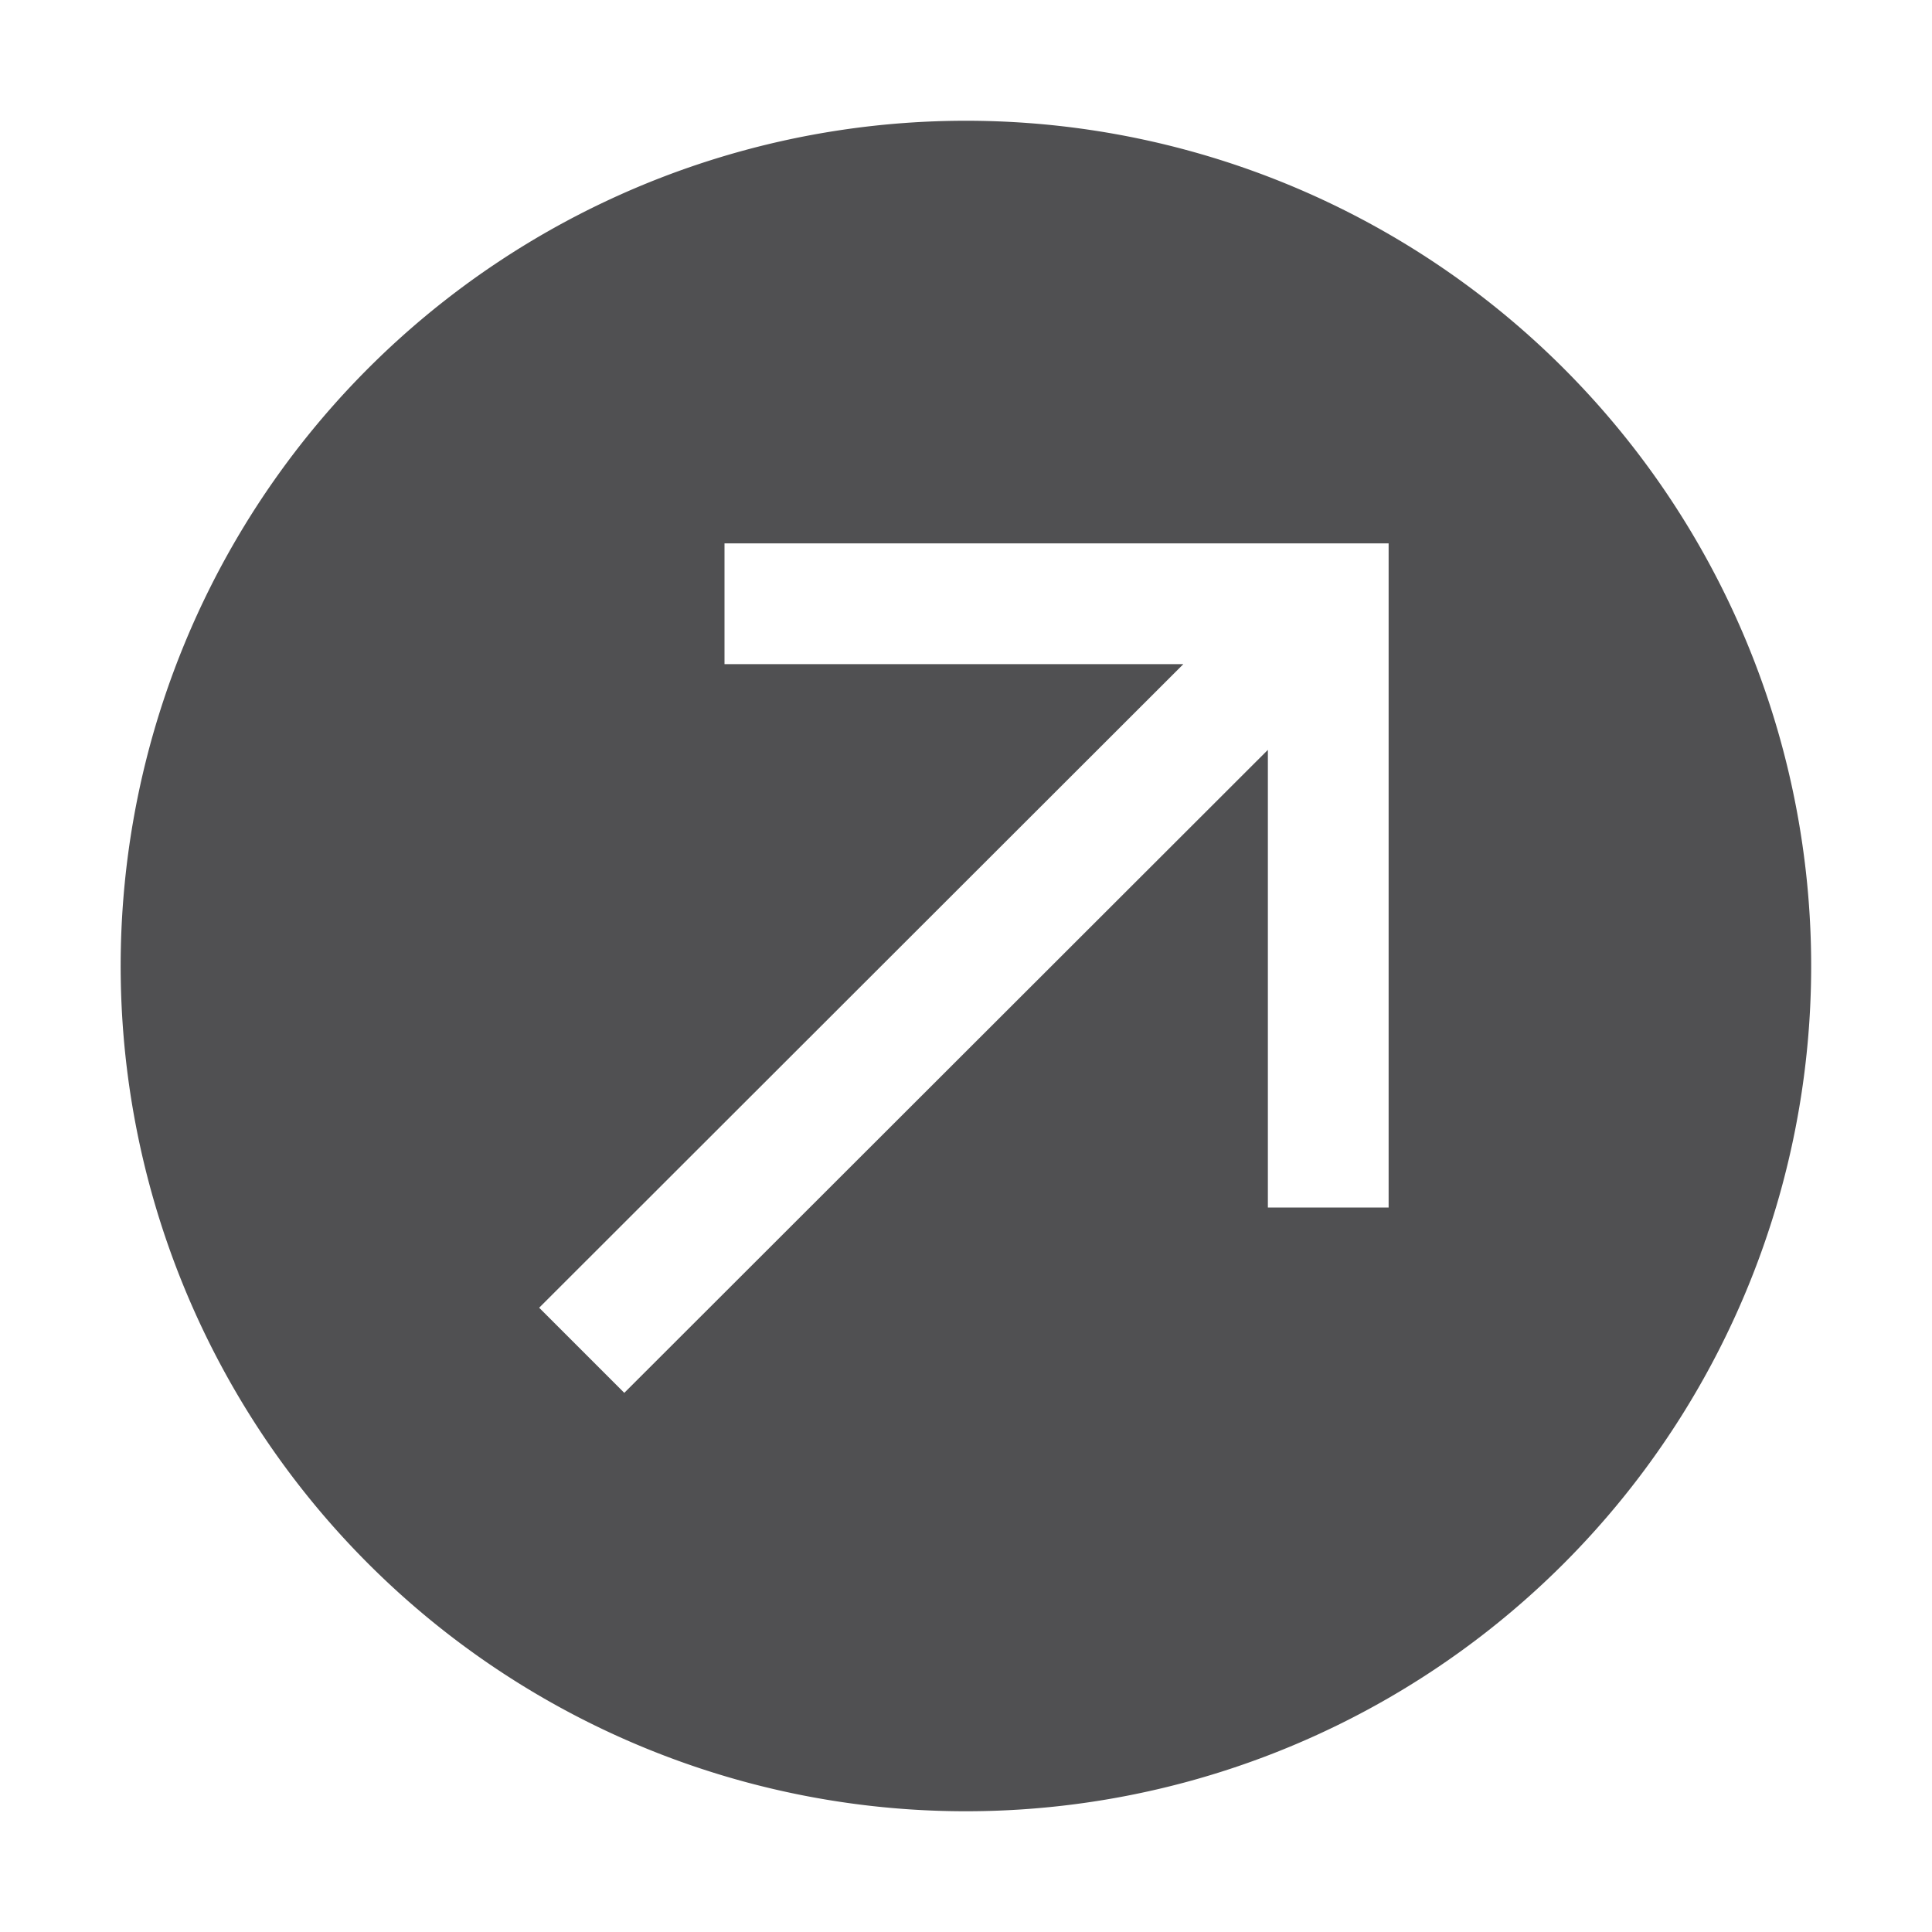 <svg xmlns="http://www.w3.org/2000/svg" fill="#505052" height="100pt" viewBox="0 0 100 100" width="100pt"><path d="M19.062 80.938a43.75 43.75 0 0 0 61.872-.004 43.75 43.75 0 1 0-61.872.004M37.5 34.376v-6.25h34.375v34.375h-6.25V38.813L32.313 72.094l-4.406-4.406L61.25 34.376z"/></svg>